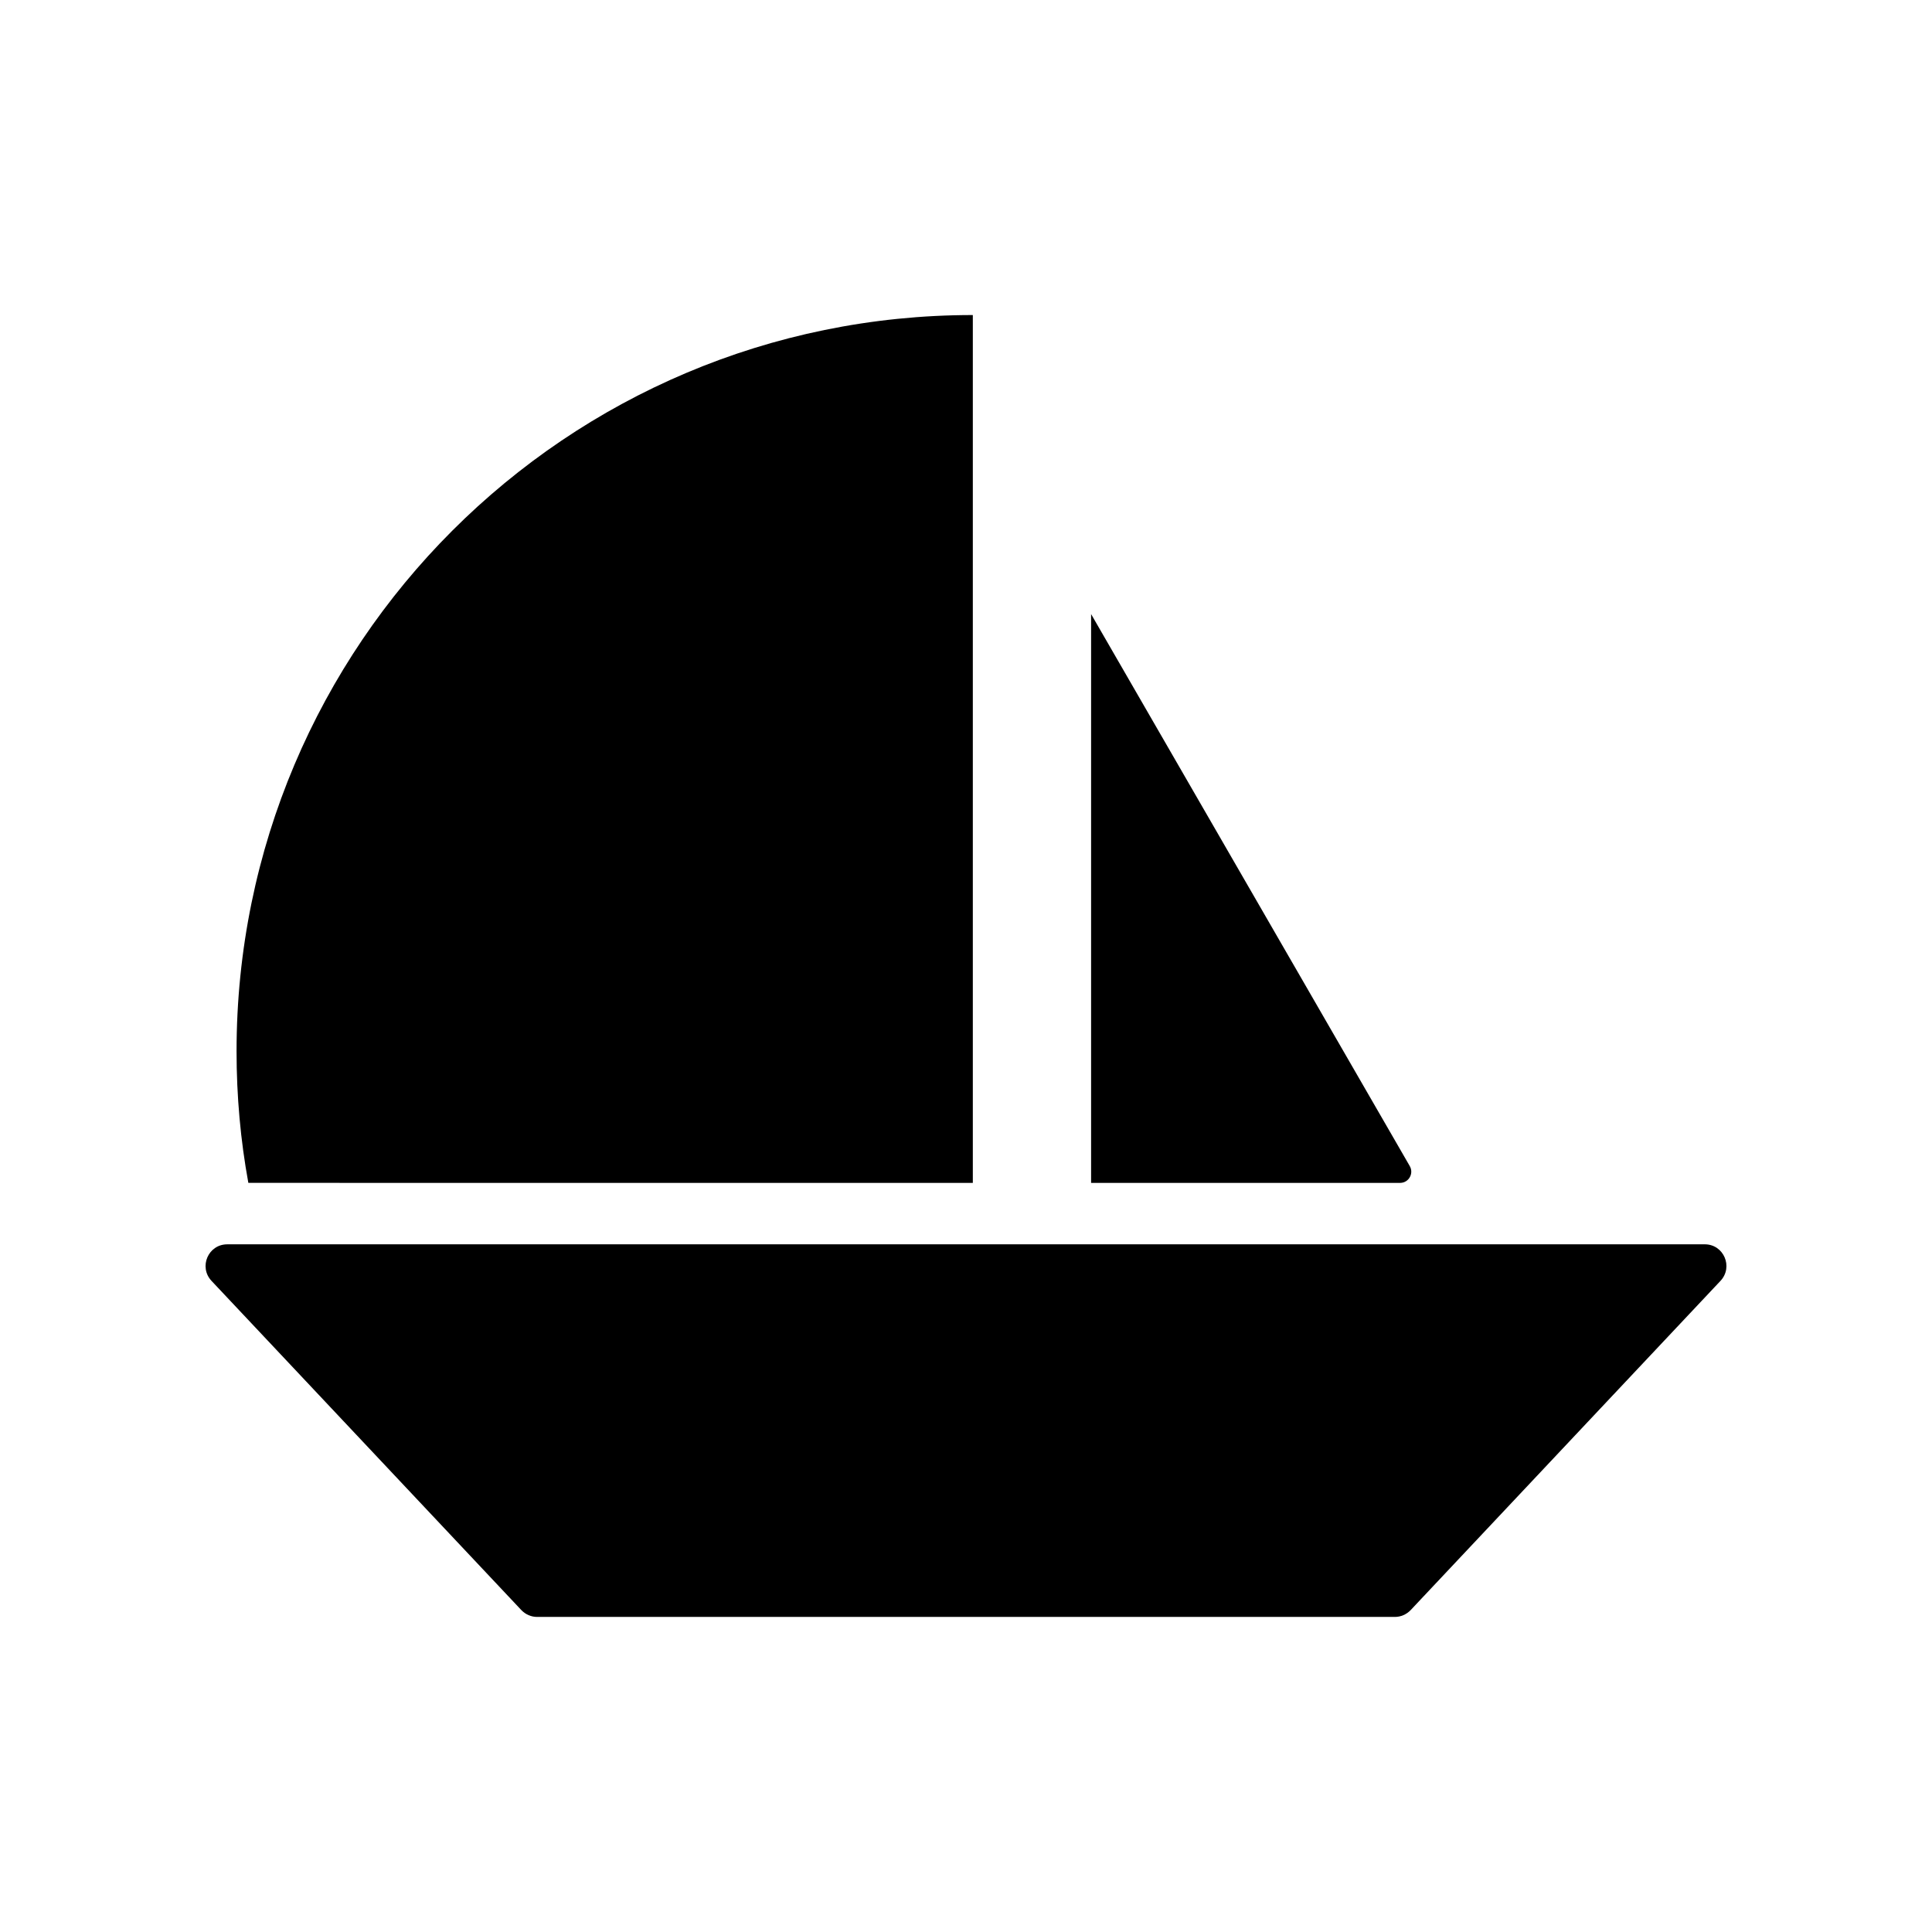 <?xml version="1.0" encoding="UTF-8"?>
<!-- Uploaded to: SVG Repo, www.svgrepo.com, Generator: SVG Repo Mixer Tools -->
<svg fill="#000000" width="800px" height="800px" version="1.1" viewBox="144 144 512 512" xmlns="http://www.w3.org/2000/svg">
 <g>
  <path d="m282.16 570.69c1.109 1.16 2.621 1.812 4.18 1.812h227.32c1.562 0 3.074-0.656 4.18-1.812l82.121-87.262c3.426-3.68 0.855-9.672-4.18-9.672l-391.56 0.004c-5.039 0-7.609 5.996-4.18 9.672z"/>
  <path d="m401.81 457.48v-229.99c-107.71 0-195.12 87.359-195.12 195.12 0 11.941 1.059 23.578 3.125 34.863z"/>
  <path d="m517.59 453-84.438-146.26v150.74h81.867c2.32 0.004 3.731-2.516 2.57-4.481z"/>
 </g>
</svg>